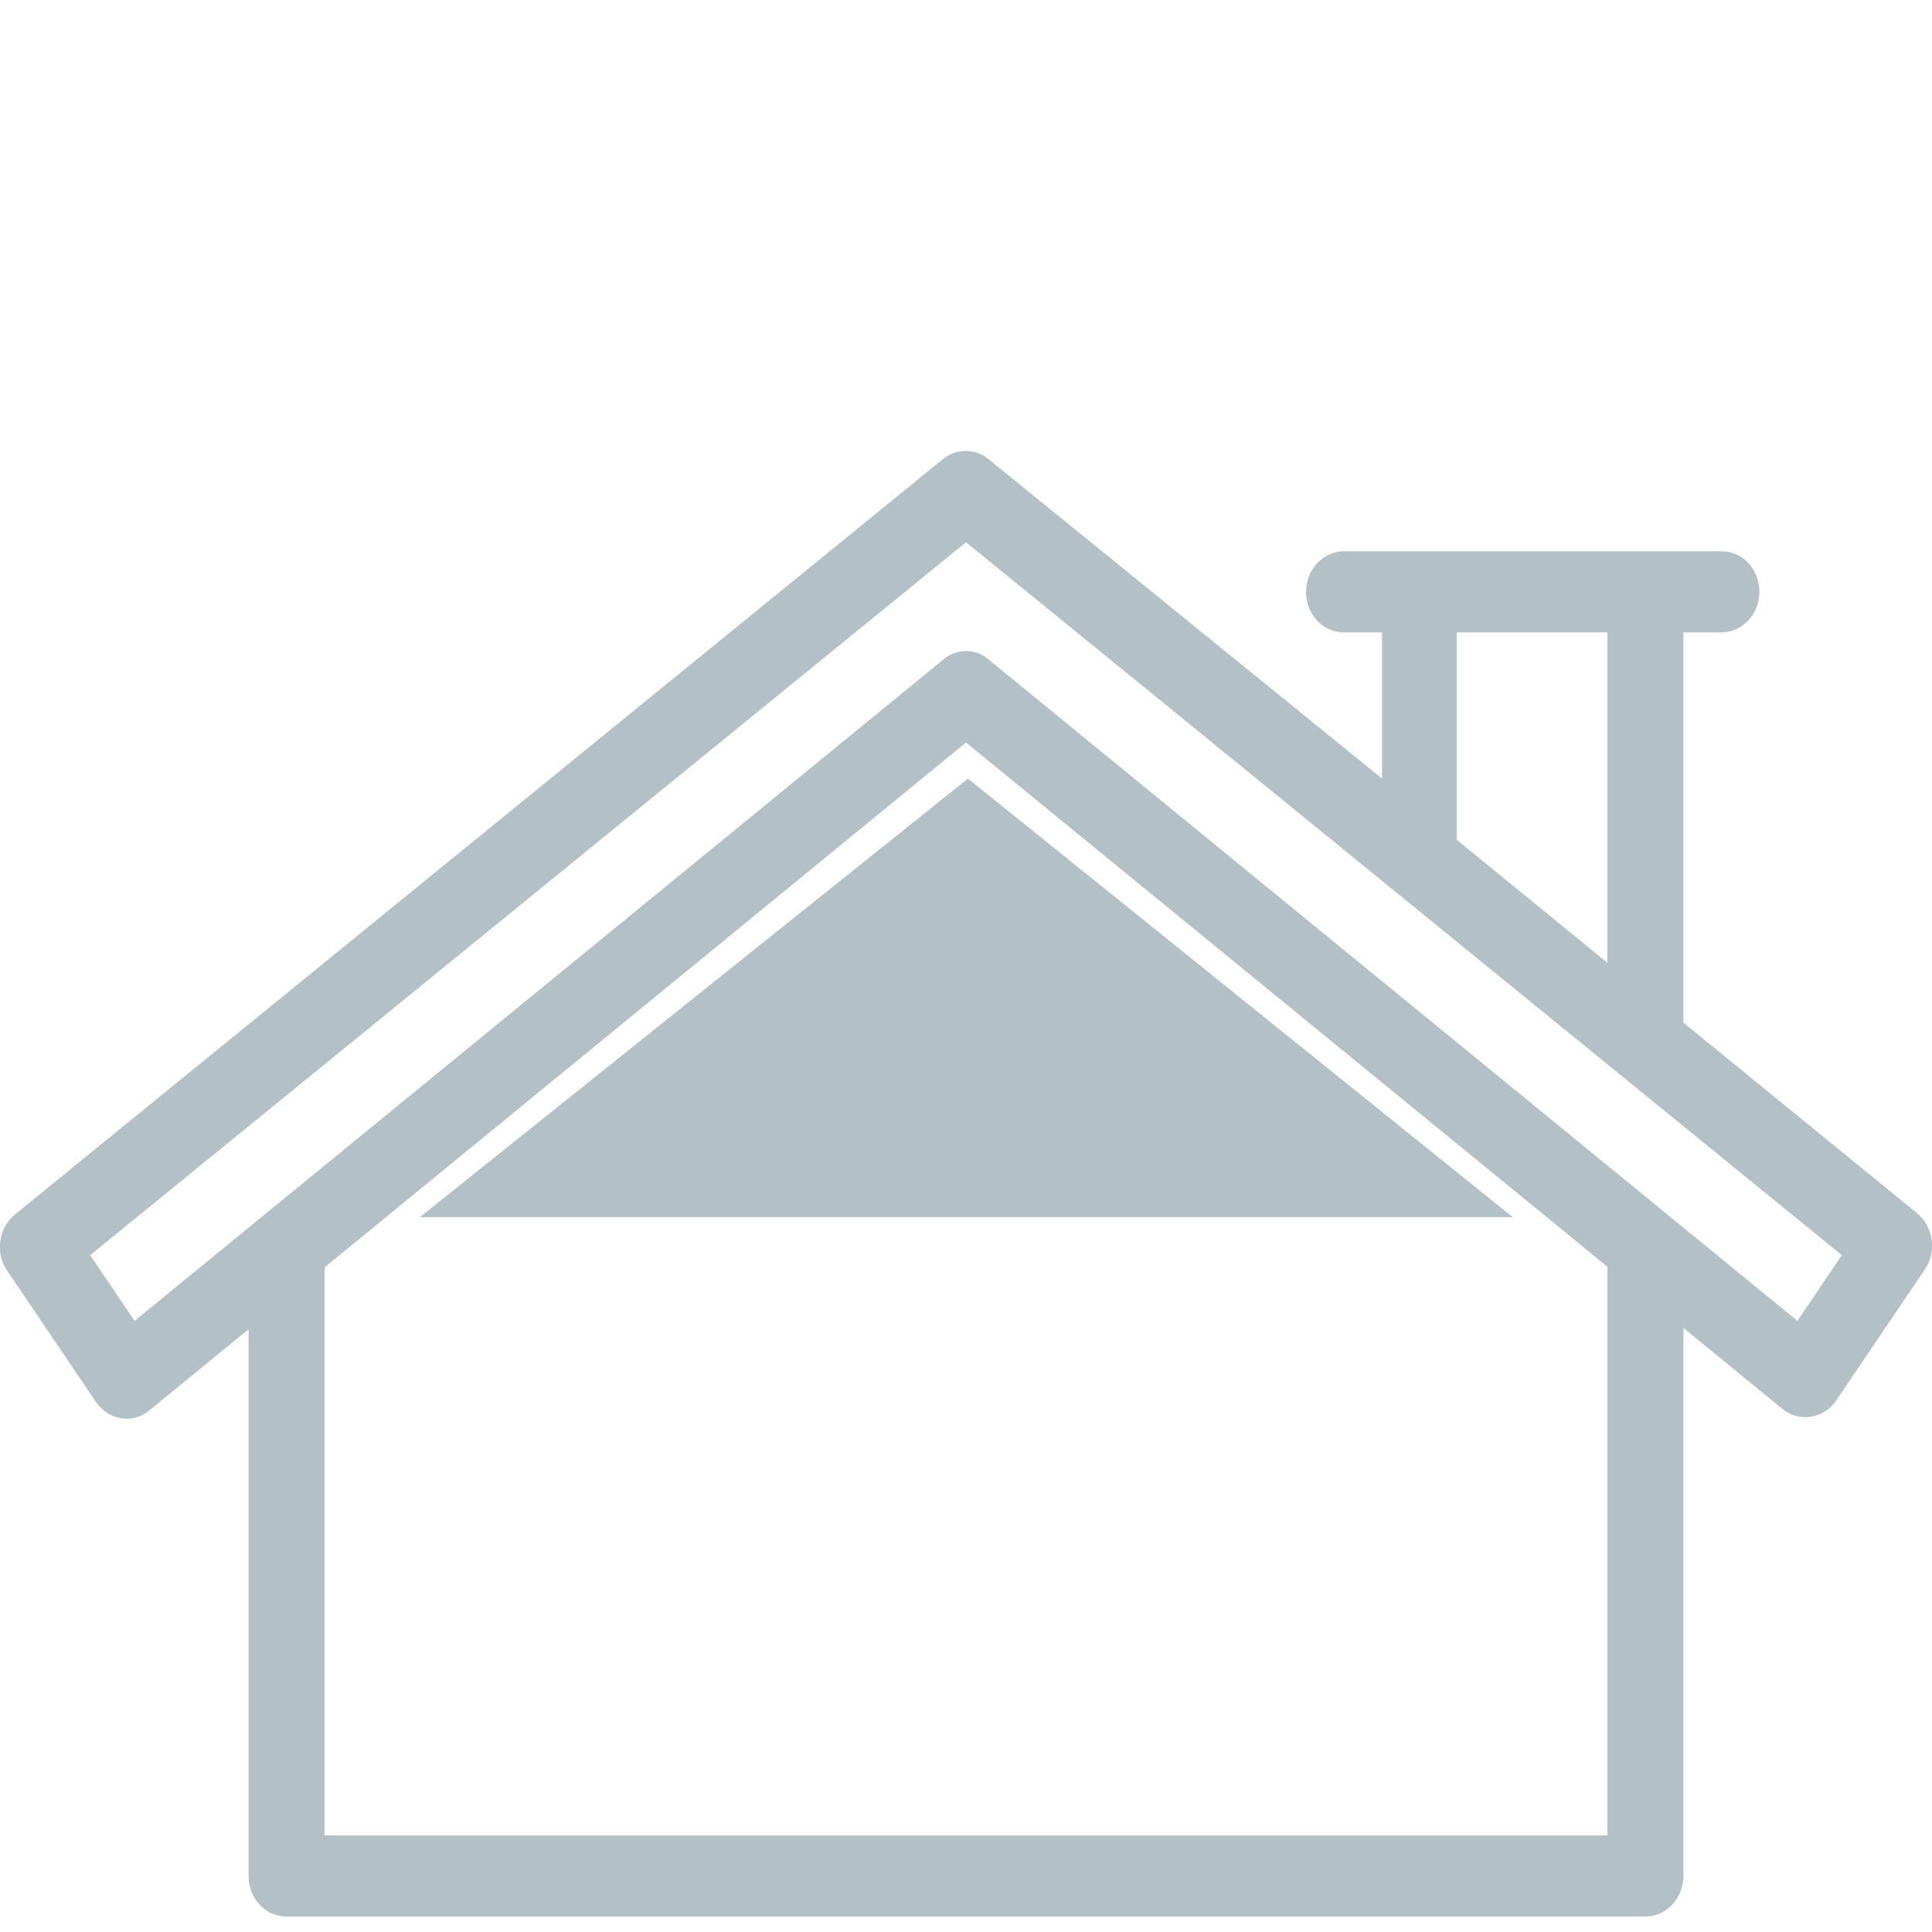 <svg id="picto-1-etage" xmlns="http://www.w3.org/2000/svg" fill="none" version="1.1" viewBox="0 0 30 30">
  <path d="M29.77,18.84l-3.63-2.96v-6.06h.59c.32,0,.59-.28.59-.63s-.26-.63-.59-.63h-5.86c-.32,0-.59.28-.59.63s.26.63.59.63h.59v2.27l-6.11-4.96c-.21-.17-.5-.17-.71,0L.23,18.86c-.25.21-.31.59-.12.87l1.38,2.04c.19.28.57.35.83.13l1.54-1.26v8.49c0,.35.26.63.59.63h21.1c.32,0,.59-.28.59-.63v-8.51l1.54,1.26c.26.21.64.15.83-.13l1.38-2.04c.19-.28.13-.66-.12-.87ZM22.62,9.82h2.34v5.13l-2.34-1.91v-3.22ZM24.96,28.5H5.04v-8.82l9.96-8.15,9.96,8.14v8.83ZM27.91,20.51l-12.56-10.27c-.1-.09-.23-.13-.35-.13s-.25.04-.35.13L2.09,20.51l-.69-1.02,13.6-11.07c.52.42,12.86,10.47,13.6,11.07l-.69,1.02Z" fill="#B3C0C6"/>
  <path d="M23.49,18.9H6.52l8.51-6.81,8.46,6.81Z" fill="#B3C0C6"/>
</svg>